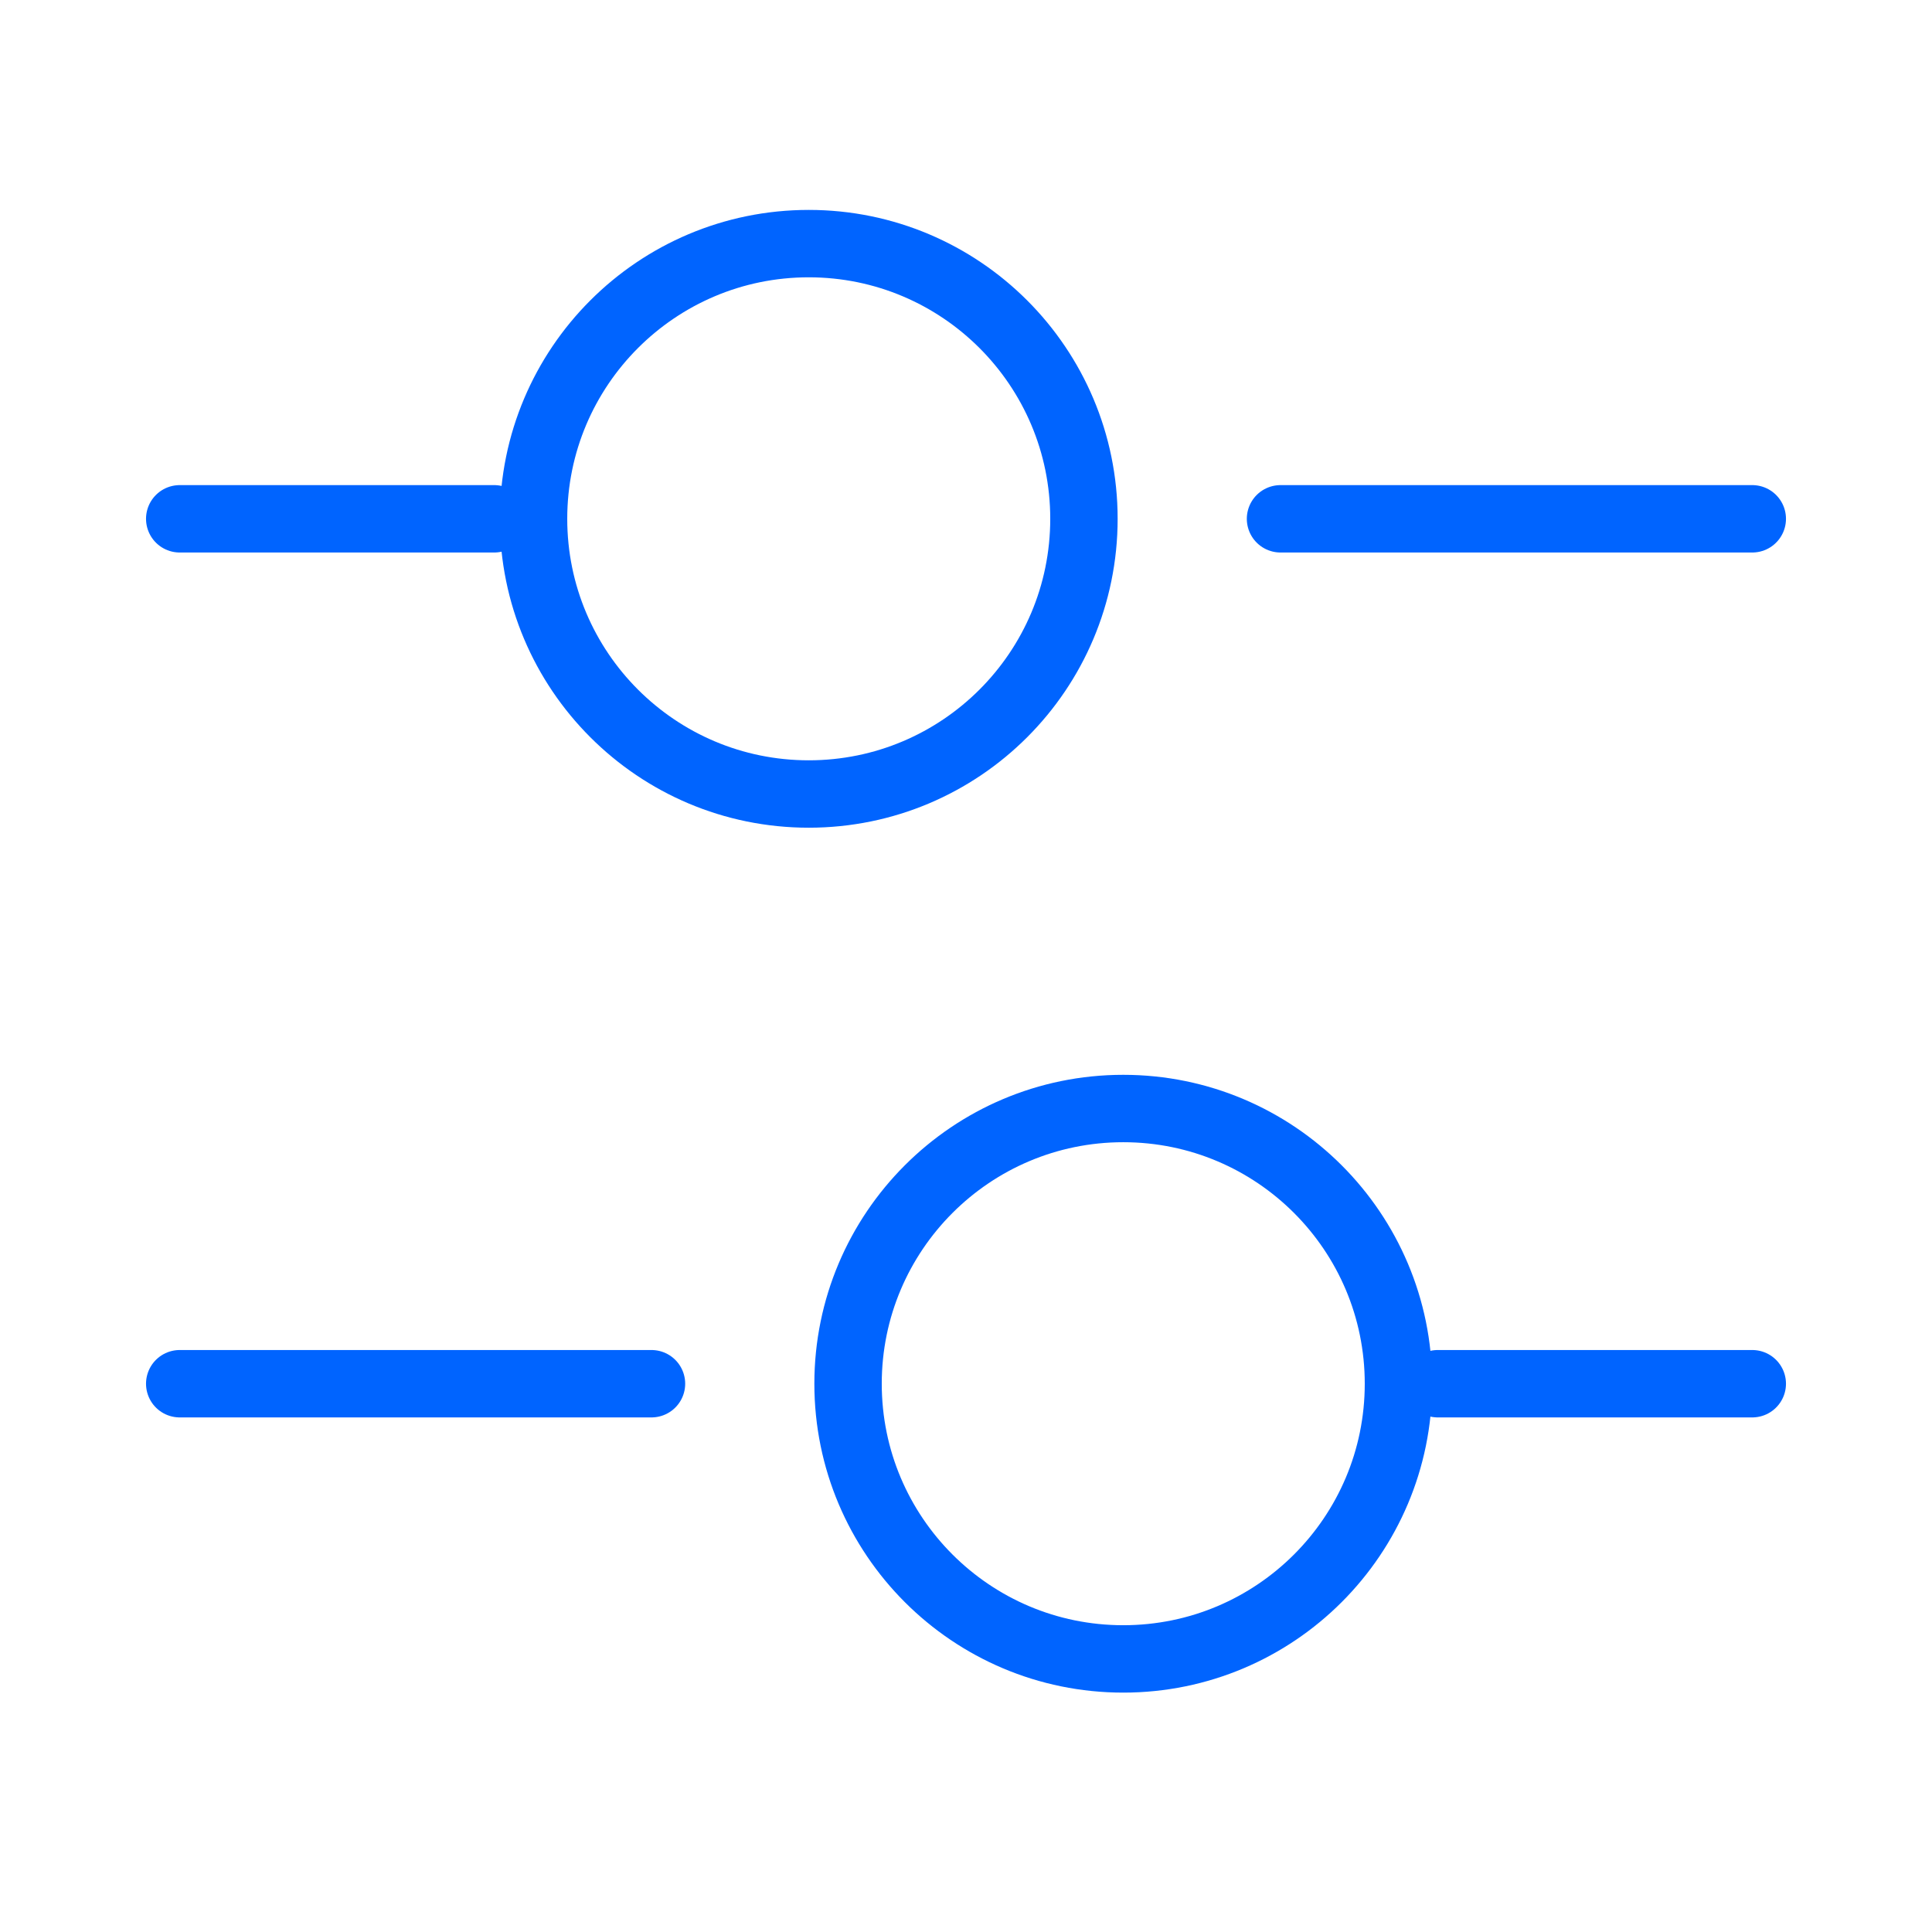 <?xml version="1.0" encoding="UTF-8"?> <svg xmlns="http://www.w3.org/2000/svg" width="43" height="43" viewBox="0 0 43 43" fill="none"><path d="M39 11.547H28.5" stroke="#0064FF" stroke-width="1.5" stroke-miterlimit="10" stroke-linecap="round" stroke-linejoin="round"></path><path d="M11 11.547H4" stroke="#0064FF" stroke-width="1.5" stroke-miterlimit="10" stroke-linecap="round" stroke-linejoin="round"></path><path d="M18 17.672C21.383 17.672 24.125 14.93 24.125 11.547C24.125 8.165 21.383 5.422 18 5.422C14.617 5.422 11.875 8.165 11.875 11.547C11.875 14.93 14.617 17.672 18 17.672Z" stroke="#0064FF" stroke-width="1.5" stroke-miterlimit="10" stroke-linecap="round" stroke-linejoin="round"></path><path d="M39 30.797H32" stroke="#0064FF" stroke-width="1.5" stroke-miterlimit="10" stroke-linecap="round" stroke-linejoin="round"></path><path d="M14.5 30.797H4" stroke="#0064FF" stroke-width="1.5" stroke-miterlimit="10" stroke-linecap="round" stroke-linejoin="round"></path><path d="M25 36.922C28.383 36.922 31.125 34.18 31.125 30.797C31.125 27.415 28.383 24.672 25 24.672C21.617 24.672 18.875 27.415 18.875 30.797C18.875 34.18 21.617 36.922 25 36.922Z" stroke="#0064FF" stroke-width="1.5" stroke-miterlimit="10" stroke-linecap="round" stroke-linejoin="round"></path></svg> 